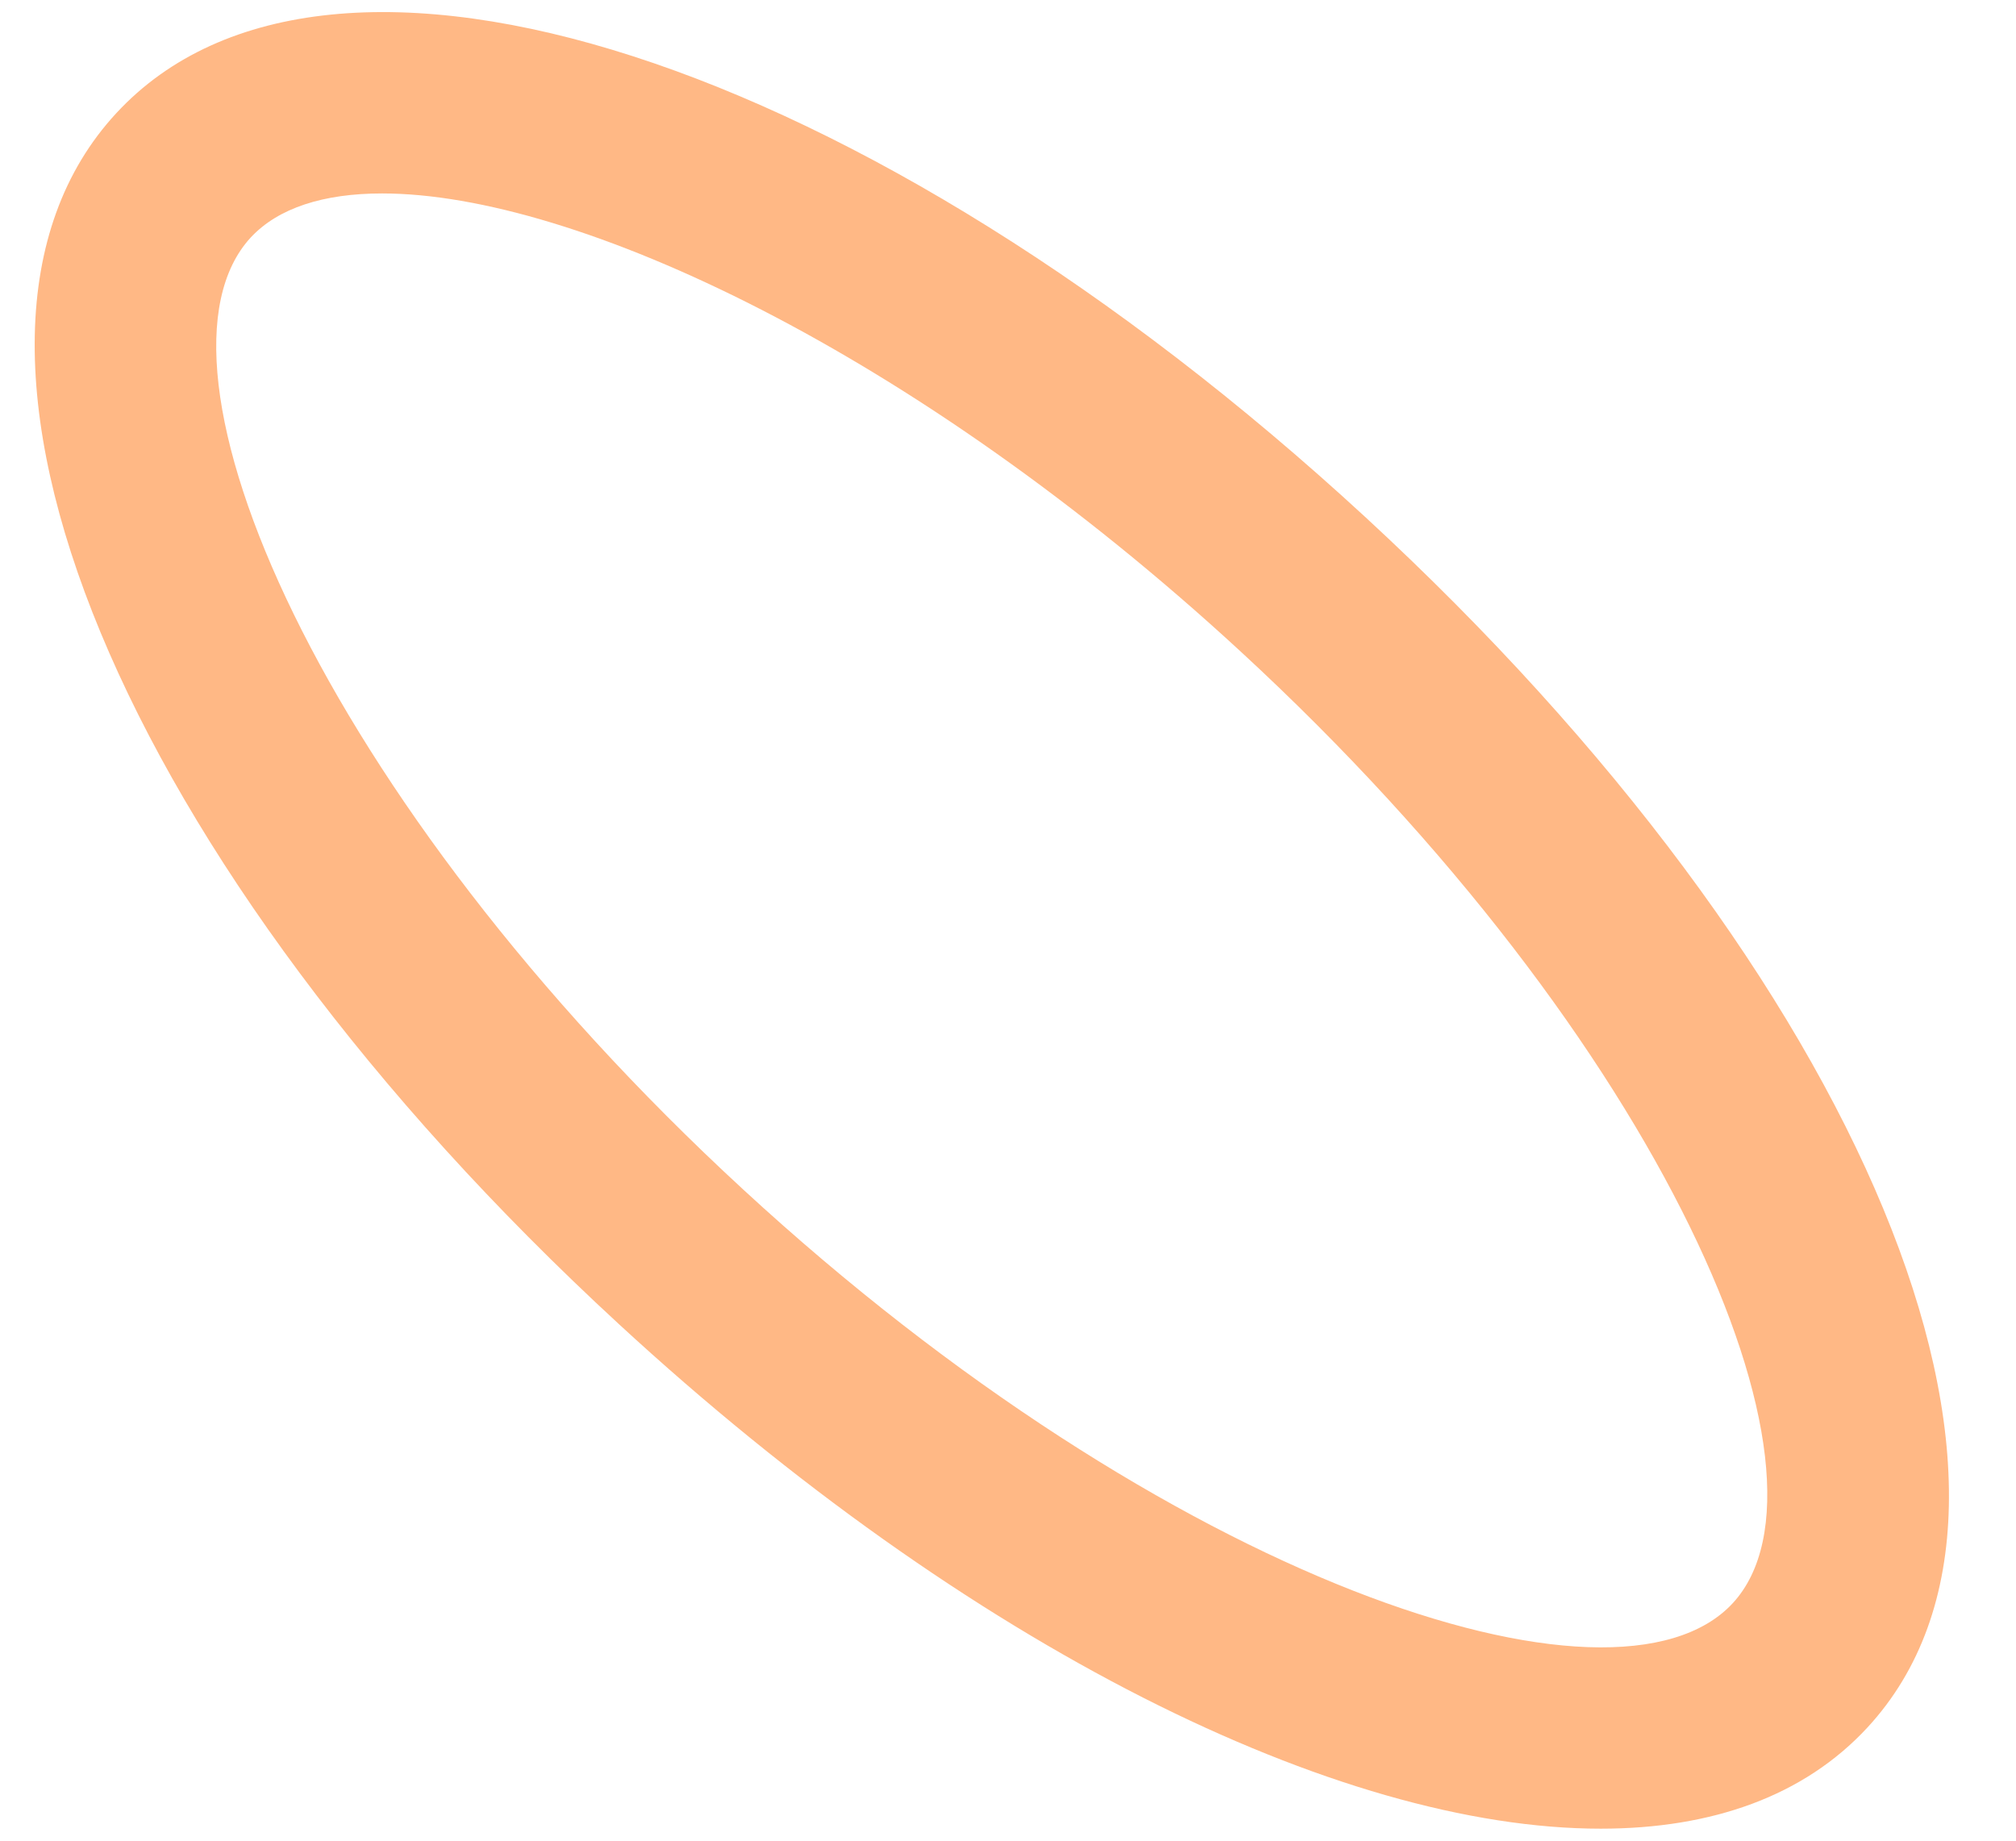 <?xml version="1.0" encoding="UTF-8"?> <svg xmlns="http://www.w3.org/2000/svg" width="23" height="21" viewBox="0 0 23 21" fill="none"> <path d="M18.262 20.863C15.268 20.863 11.058 18.791 7.058 15.104C1.364 9.855 -1.101 3.917 1.326 1.292C3.75 -1.33 9.877 0.646 15.573 5.896C21.267 11.146 23.732 17.083 21.305 19.709C20.582 20.491 19.532 20.863 18.262 20.863ZM4.359 2.207C3.69 2.207 3.174 2.373 2.861 2.709C1.523 4.158 3.639 9.11 8.477 13.569C13.313 18.027 18.425 19.741 19.768 18.291C21.107 16.842 18.99 11.89 14.152 7.431C10.441 4.01 6.567 2.207 4.359 2.207Z" fill="#FFB885"></path> </svg> 